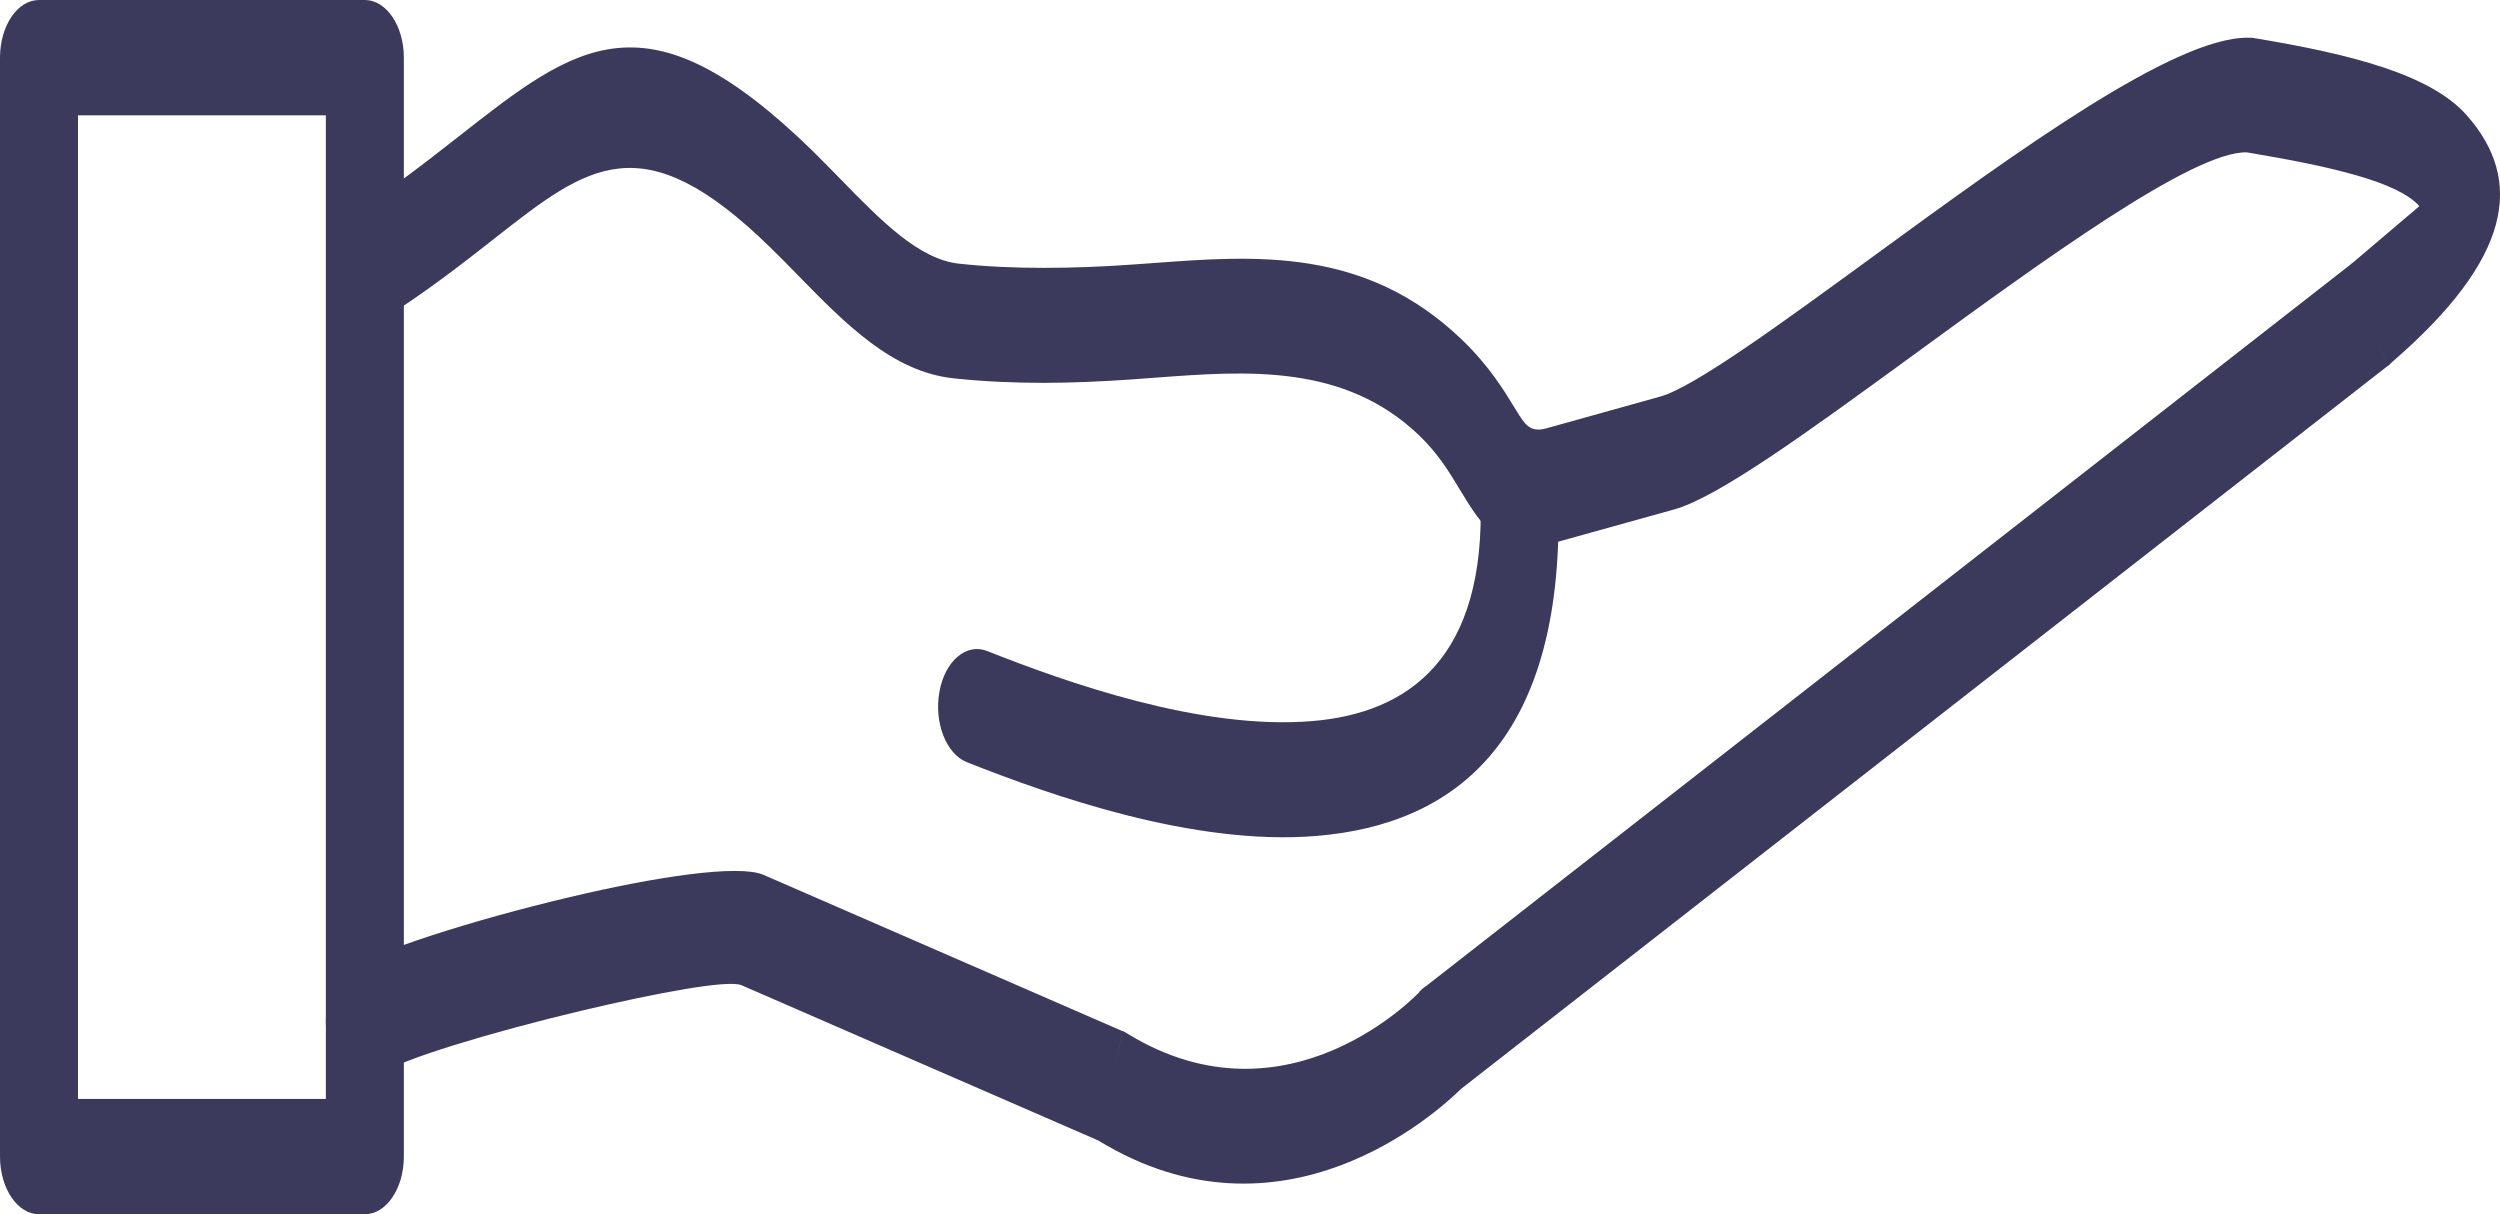 <svg width="35" height="17" viewBox="0 0 35 17" fill="none" xmlns="http://www.w3.org/2000/svg">
<g clip-path="url(#clip0_67_3870)">
<path d="M4.852 13.595C4.586 13.804 4.484 14.293 4.626 14.687C4.768 15.081 5.098 15.231 5.364 15.021C5.599 14.836 6.891 14.447 8.14 14.15C9.207 13.897 10.199 13.714 10.381 13.793L15.376 15.967C17.955 17.544 20.124 15.57 20.454 15.245L33.423 5.127L33.169 4.415L33.424 5.129C33.447 5.112 33.468 5.092 33.487 5.071C35.172 3.616 35.336 2.526 34.538 1.618C34.035 1.044 32.925 0.76 31.562 0.534V0.533C31.531 0.527 31.5 0.527 31.47 0.528C30.432 0.52 28.212 2.14 26.252 3.57C24.919 4.543 23.714 5.422 23.243 5.552L21.648 5.997C21.419 6.061 21.345 5.939 21.224 5.74C21.055 5.463 20.848 5.122 20.467 4.756C19.118 3.459 17.583 3.576 16.131 3.684C16.027 3.692 15.923 3.699 15.82 3.706C15.437 3.733 15.037 3.75 14.611 3.75C14.205 3.75 13.807 3.733 13.423 3.691C12.863 3.63 12.33 3.084 11.785 2.526C11.644 2.382 11.502 2.236 11.386 2.122C9.054 -0.156 8.09 0.601 6.412 1.918C5.97 2.264 5.473 2.655 4.897 3.015C4.62 3.188 4.49 3.658 4.607 4.068C4.723 4.477 5.042 4.669 5.318 4.497C5.959 4.094 6.468 3.696 6.919 3.342C8.236 2.307 8.992 1.714 10.784 3.464C10.931 3.608 11.05 3.729 11.166 3.848C11.835 4.533 12.49 5.203 13.346 5.296C13.772 5.342 14.194 5.36 14.611 5.36C15.008 5.36 15.433 5.341 15.871 5.31C15.975 5.303 16.078 5.294 16.182 5.287C17.464 5.191 18.822 5.09 19.873 6.1C20.128 6.346 20.286 6.603 20.413 6.814C20.787 7.431 21.016 7.806 21.847 7.575L23.442 7.131C24.06 6.958 25.329 6.033 26.733 5.01C28.592 3.653 30.702 2.114 31.455 2.133C32.638 2.33 33.572 2.546 33.871 2.886C33.873 2.888 33.613 3.102 32.94 3.677C32.931 3.682 32.922 3.689 32.913 3.696L32.914 3.698L19.964 13.806C19.931 13.826 19.9 13.853 19.87 13.885L19.872 13.888C19.854 13.908 18.031 15.839 15.796 14.478C15.77 14.46 15.742 14.445 15.714 14.432L15.56 15.207L15.713 14.435L10.689 12.248C10.341 12.097 9.169 12.276 7.971 12.561C6.621 12.88 5.18 13.337 4.852 13.595Z" fill="#3B3A5D"/>
<path d="M21.813 6.88C21.798 6.435 21.542 6.093 21.242 6.116C20.942 6.138 20.71 6.517 20.726 6.961C20.807 9.219 19.716 9.983 18.373 10.095C16.814 10.226 14.923 9.551 13.819 9.114C13.528 8.999 13.229 9.254 13.152 9.684C13.074 10.115 13.246 10.556 13.537 10.671C14.706 11.134 16.713 11.847 18.433 11.703C20.368 11.543 21.938 10.37 21.813 6.88Z" fill="#3B3A5D"/>
<path d="M5.654 0.807V16.191C5.654 16.637 5.409 16.999 5.108 16.999H0.546C0.244 16.999 0 16.637 0 16.191V0.807C0 0.362 0.244 0 0.546 0H5.108C5.409 0 5.654 0.362 5.654 0.807ZM4.562 15.385V1.615H1.092V15.385H4.562Z" fill="#3B3A5D"/>
</g>
<defs>
<clipPath id="clip0_67_3870">
<rect width="35" height="17" fill="white"/>
</clipPath>
</defs>
</svg>
